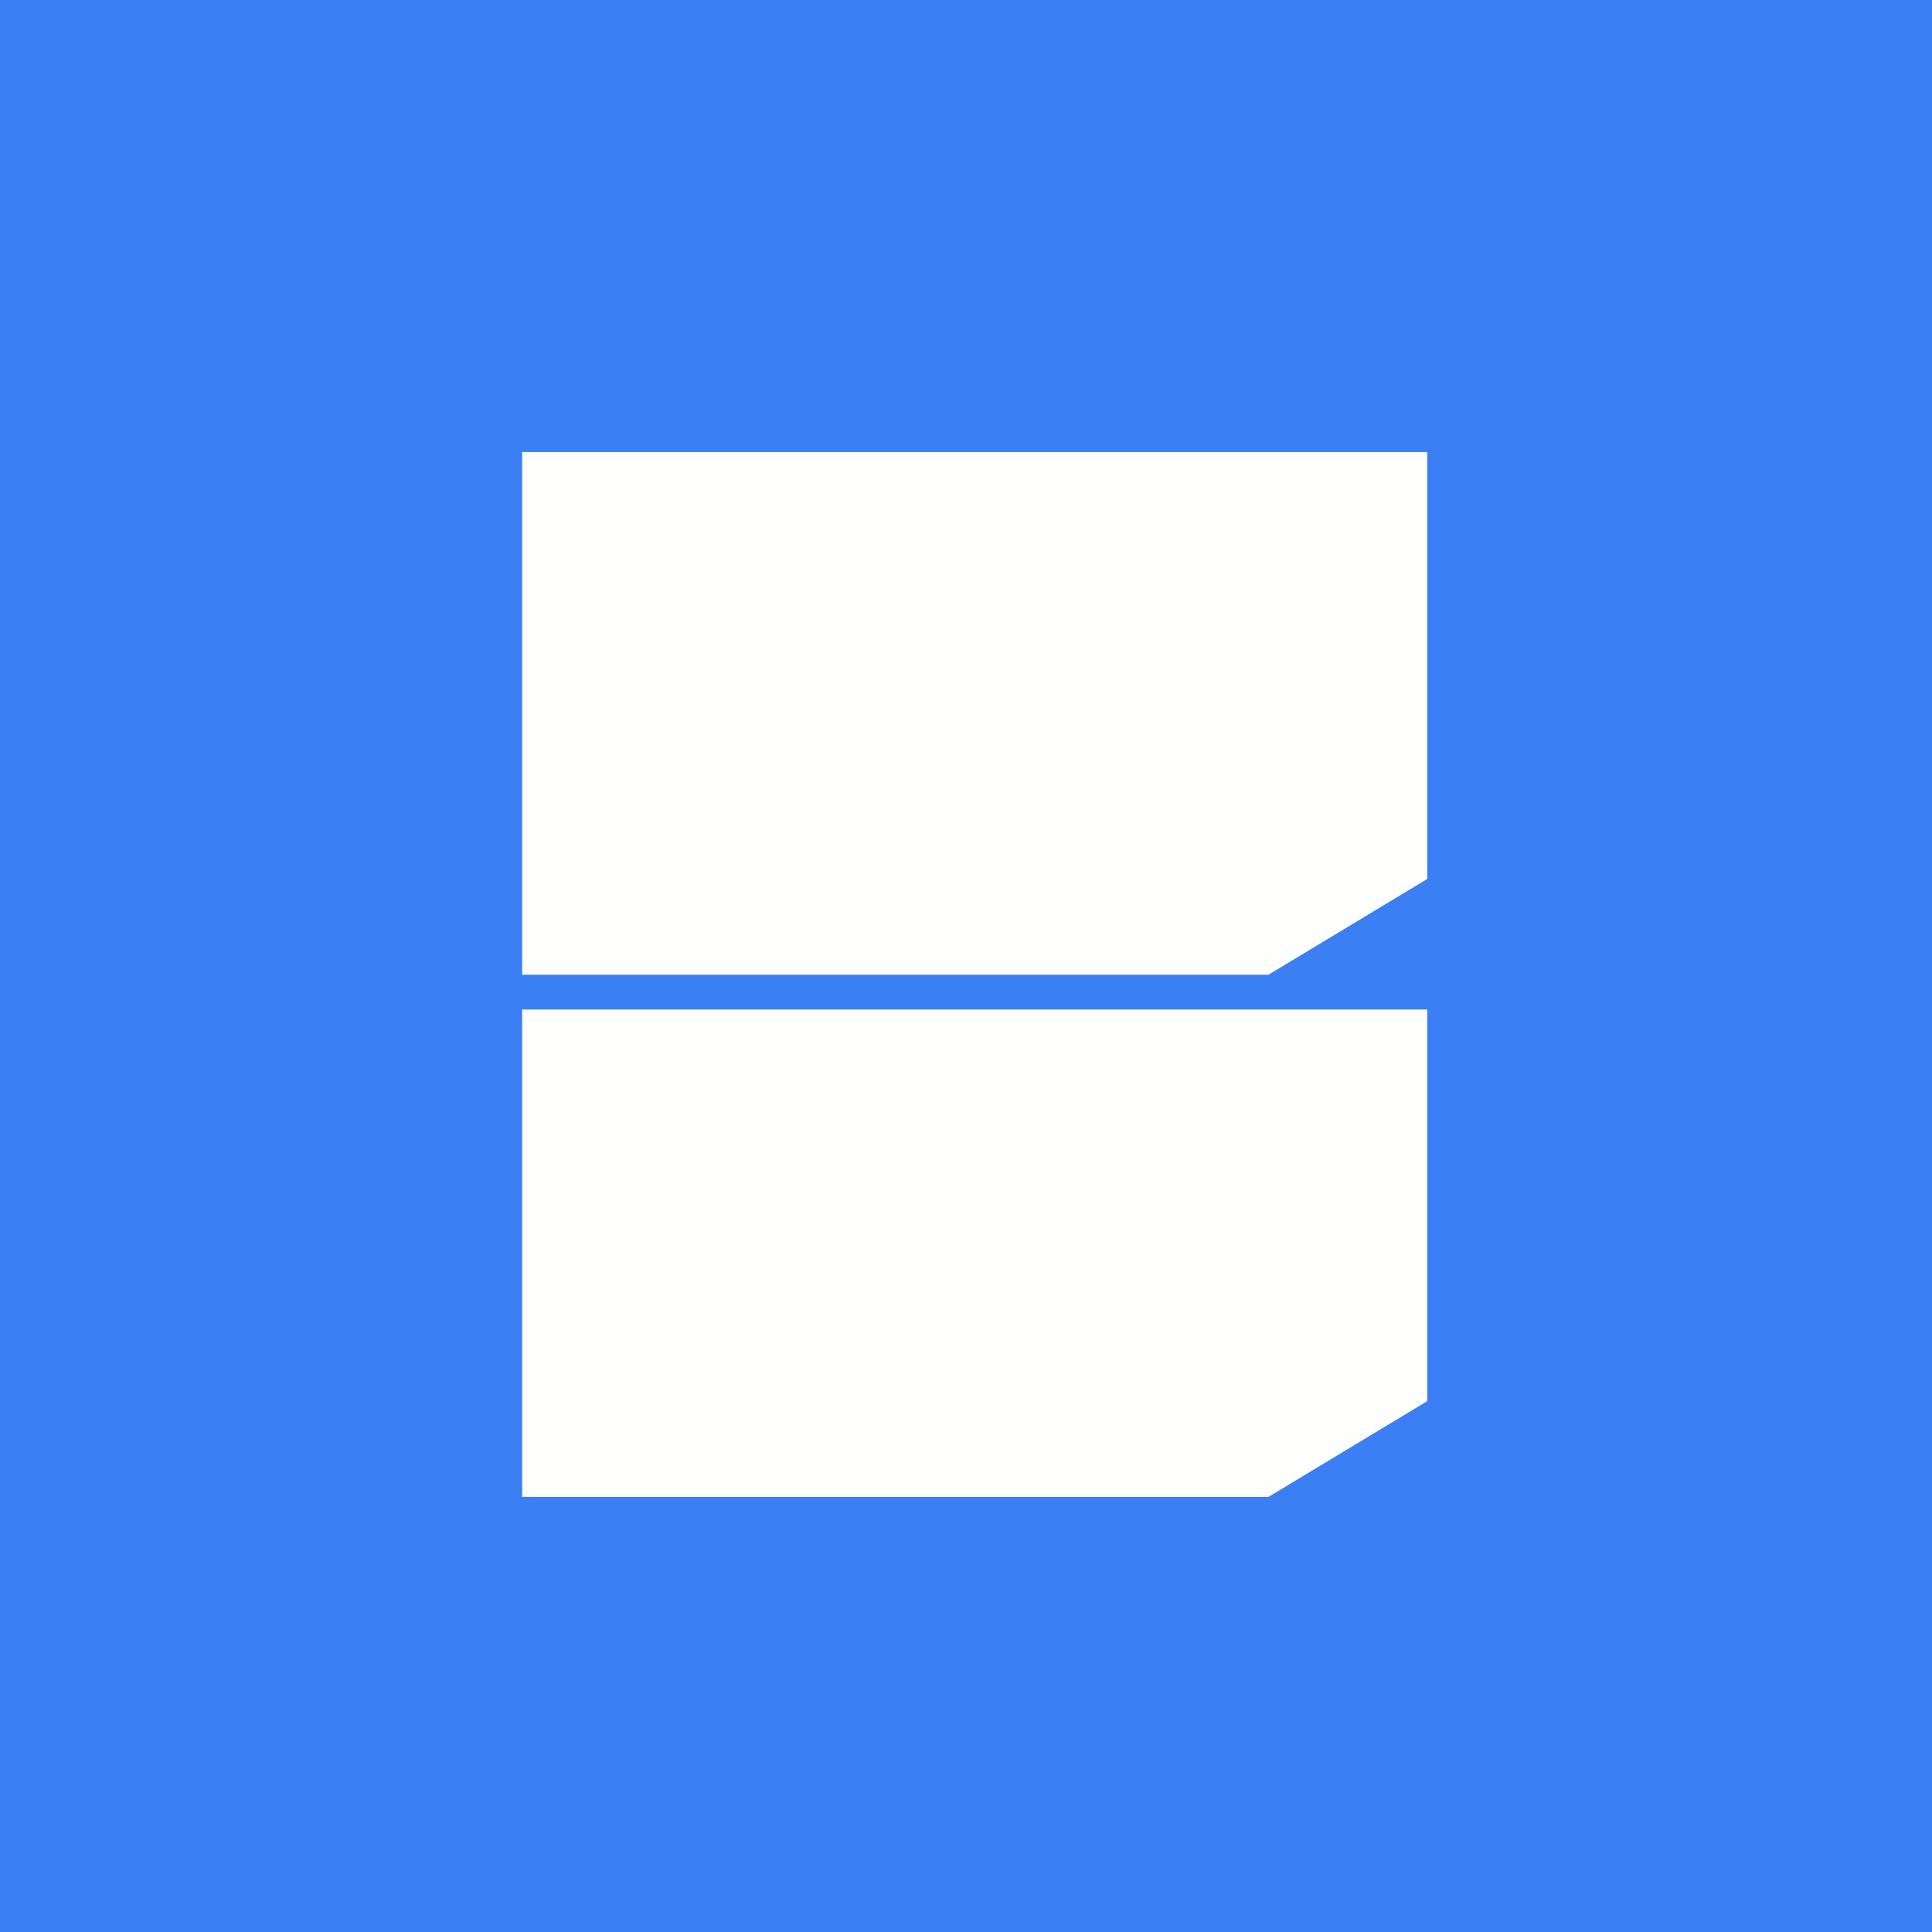 <?xml version="1.0" encoding="UTF-8"?>
<!-- generated by Finnhub -->
<svg viewBox="0 0 55.5 55.5" xmlns="http://www.w3.org/2000/svg">
<path d="M 0,0 H 55.5 V 55.5 H 0 Z" fill="rgb(59, 127, 245)"/>
<path d="M 14.99,12.985 H 41 V 25.25 L 36.44,28 H 15 V 13 Z M 15,29 H 41 V 40.25 L 36.44,43 H 15 V 29 Z" fill="rgb(254, 254, 253)"/>
</svg>
